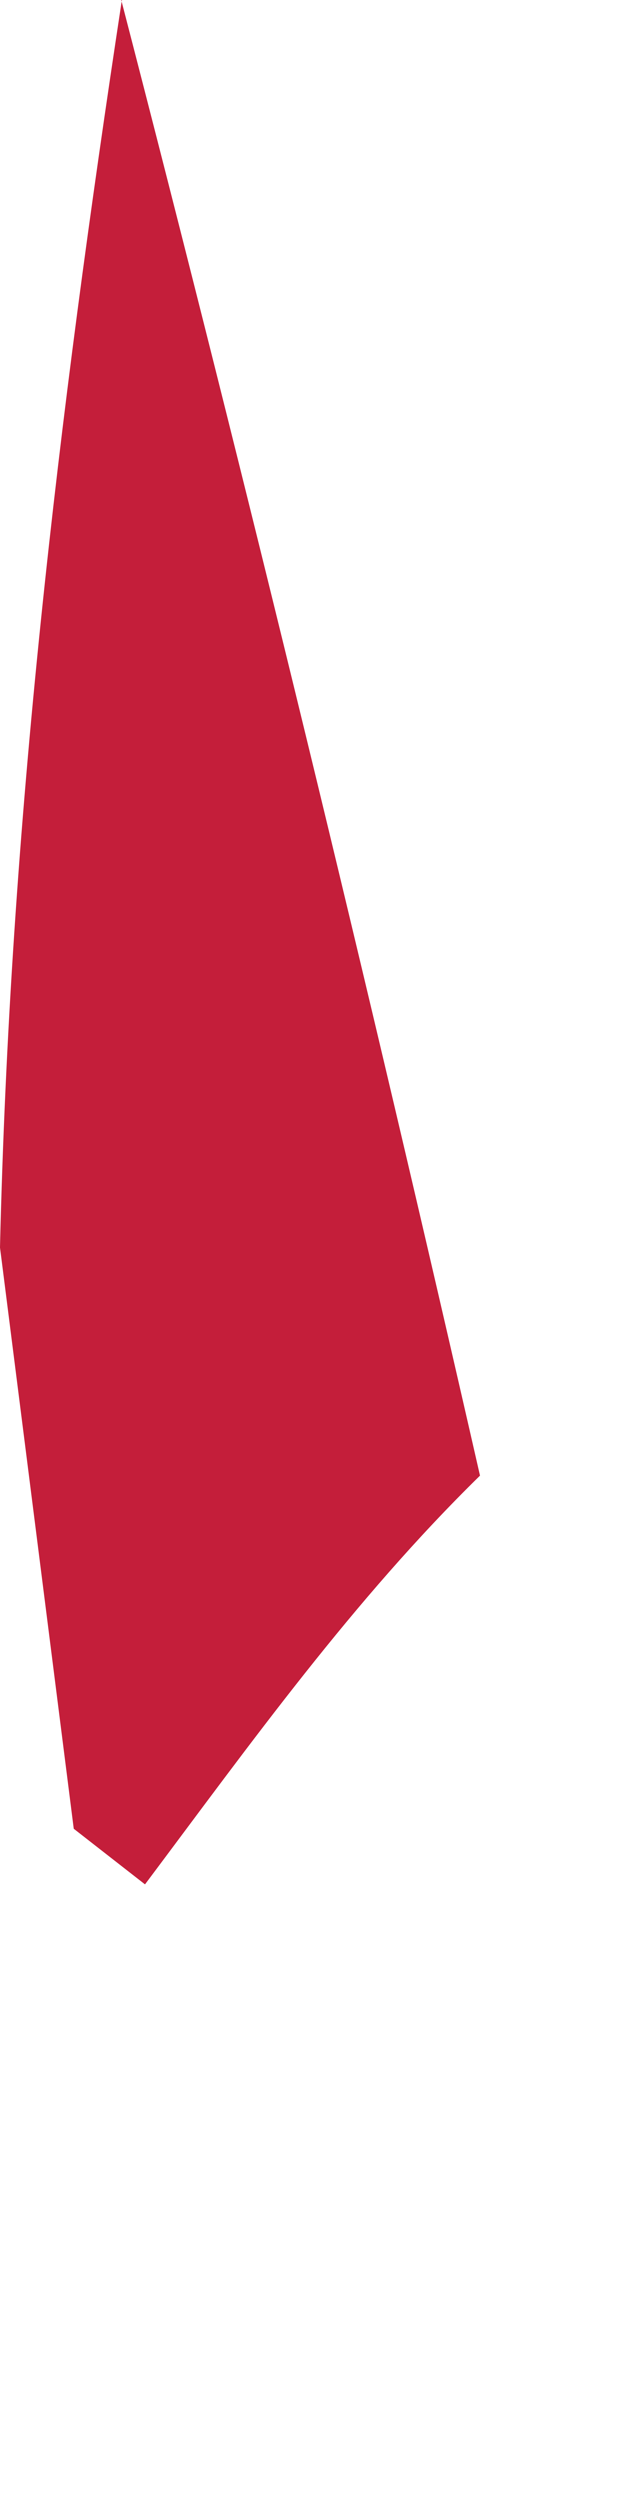 <?xml version="1.0" encoding="utf-8"?>
<svg xmlns="http://www.w3.org/2000/svg" fill="none" height="100%" overflow="visible" preserveAspectRatio="none" style="display: block;" viewBox="0 0 1 4" width="100%">
<path d="M0.194 0C0.397 0.784 0.588 1.571 0.768 2.361C0.565 2.56 0.402 2.788 0.232 3.015L0.118 2.926L0 1.996C0.016 1.317 0.093 0.67 0.195 0H0.194Z" fill="#C41E3A" id="Vector"/>
</svg>